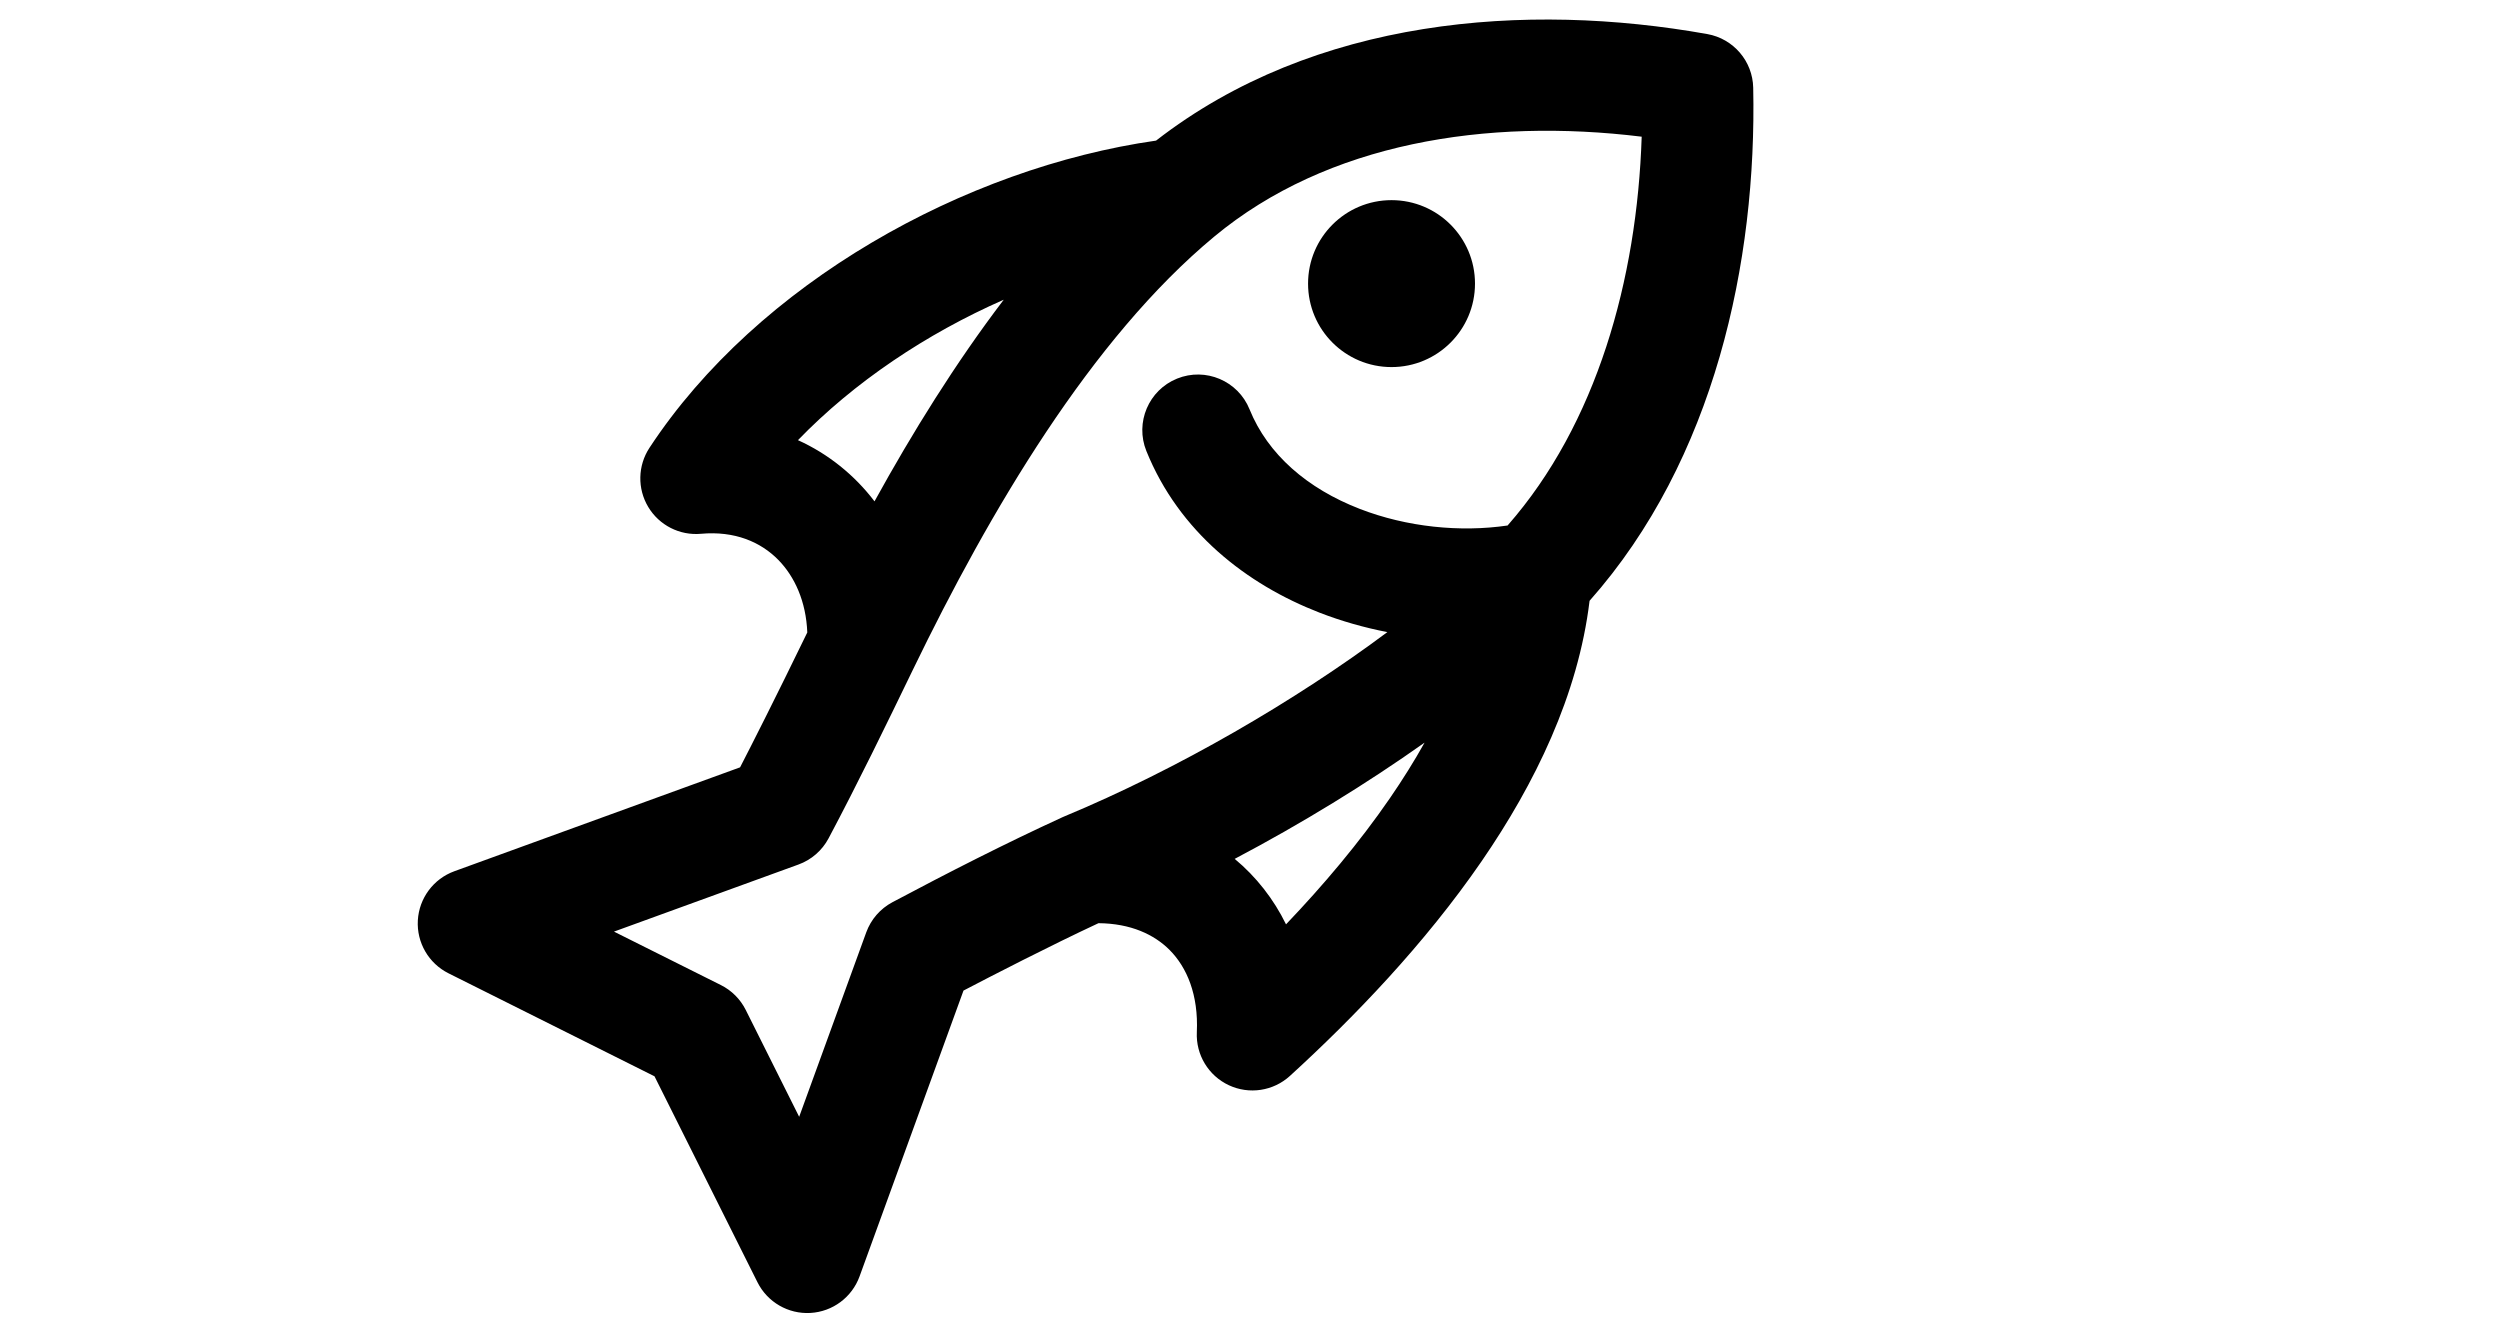 <?xml version="1.0" encoding="UTF-8" standalone="no"?>
<!DOCTYPE svg PUBLIC "-//W3C//DTD SVG 1.1//EN" "http://www.w3.org/Graphics/SVG/1.1/DTD/svg11.dtd">
<svg width="100%" height="100%" viewBox="0 0 473 250" version="1.1" xmlns="http://www.w3.org/2000/svg" xmlns:xlink="http://www.w3.org/1999/xlink" xml:space="preserve" xmlns:serif="http://www.serif.com/" style="fill-rule:evenodd;clip-rule:evenodd;stroke-linejoin:round;stroke-miterlimit:2;">
    <g transform="matrix(-0.329,0,0,0.329,342.237,-9.509)">
        <path d="M173.256,331.106C122.082,272.785 98.804,189.775 96.139,107.508C185.26,96.598 276.824,110.927 341.949,164.963C412.79,223.74 471.136,322.957 515.2,413.949C530.96,446.496 546.784,479.078 563.747,511.027C567.459,518.01 573.629,523.373 581.062,526.074L687.146,564.65L625.69,595.379C619.494,598.477 614.474,603.498 611.379,609.69L580.65,671.149L542.074,565.066C539.37,557.635 534,551.462 527.021,547.747C494.886,530.678 462.416,514.086 429.341,498.915C428.992,498.755 428.64,498.602 428.285,498.454C362.595,471.139 294.966,431.664 242.398,392.41C255.716,389.827 268.826,386.096 281.411,381.219C323.379,364.954 362.208,334.705 380.982,288.284C387.606,271.9 379.696,253.247 363.312,246.621C346.928,239.996 328.275,247.906 321.651,264.29C311.151,290.25 288.386,309.877 258.282,321.545C231.258,332.019 200.505,335.108 173.256,331.106ZM778.934,529.926L614.63,470.179C607.738,456.81 594.634,430.998 575.981,392.611C576.672,374.787 583.248,360.499 592.576,350.957C602.726,340.57 617.699,334.121 637.126,335.872C649.36,336.973 661.146,330.978 667.453,320.441C673.763,309.903 673.485,296.684 666.739,286.422C604.445,191.671 485.402,125.457 375.408,109.762C284.295,38.992 162.37,29.911 58.369,48.5C43.362,51.183 32.331,64.079 32.007,79.321C29.879,179.391 54.204,293.291 126.115,374.413C132.654,428.63 157.581,479.645 188.109,524.061C220.955,571.846 261.817,614.218 298.425,647.635C307.988,656.365 321.869,658.47 333.59,652.973C345.312,647.472 352.566,635.453 351.965,622.518C350.96,600.848 357.763,585.146 367.558,575.274C376.413,566.355 389.936,559.952 408.531,559.805C436.826,573.021 469.546,589.878 486.15,598.56L545.926,762.938C550.294,774.954 561.398,783.216 574.163,783.949C586.928,784.682 598.902,777.747 604.621,766.314L663.85,647.853L782.31,588.624C793.747,582.906 800.682,570.928 799.946,558.163C799.213,545.398 790.95,534.298 778.934,529.926ZM581.35,282.028C563.987,289.872 548.806,302.098 537.328,317.216C515.629,277.828 490.861,237.849 463.005,201.263C507.491,220.824 549.085,248.659 581.35,282.028ZM240.853,487.808C233.612,477.274 226.958,466.646 220.996,455.971C254.395,479.632 291.794,502.582 330.198,522.822C317.83,533.062 307.72,546.035 300.676,560.47C279.354,538.141 258.618,513.654 240.853,487.808ZM240,240.001C266.51,240.001 288,218.511 288,192.001C288,165.491 266.51,144.001 240,144.001C213.49,144.001 192,165.491 192,192.001C192,218.511 213.49,240.001 240,240.001Z"/>
    </g>
</svg>
